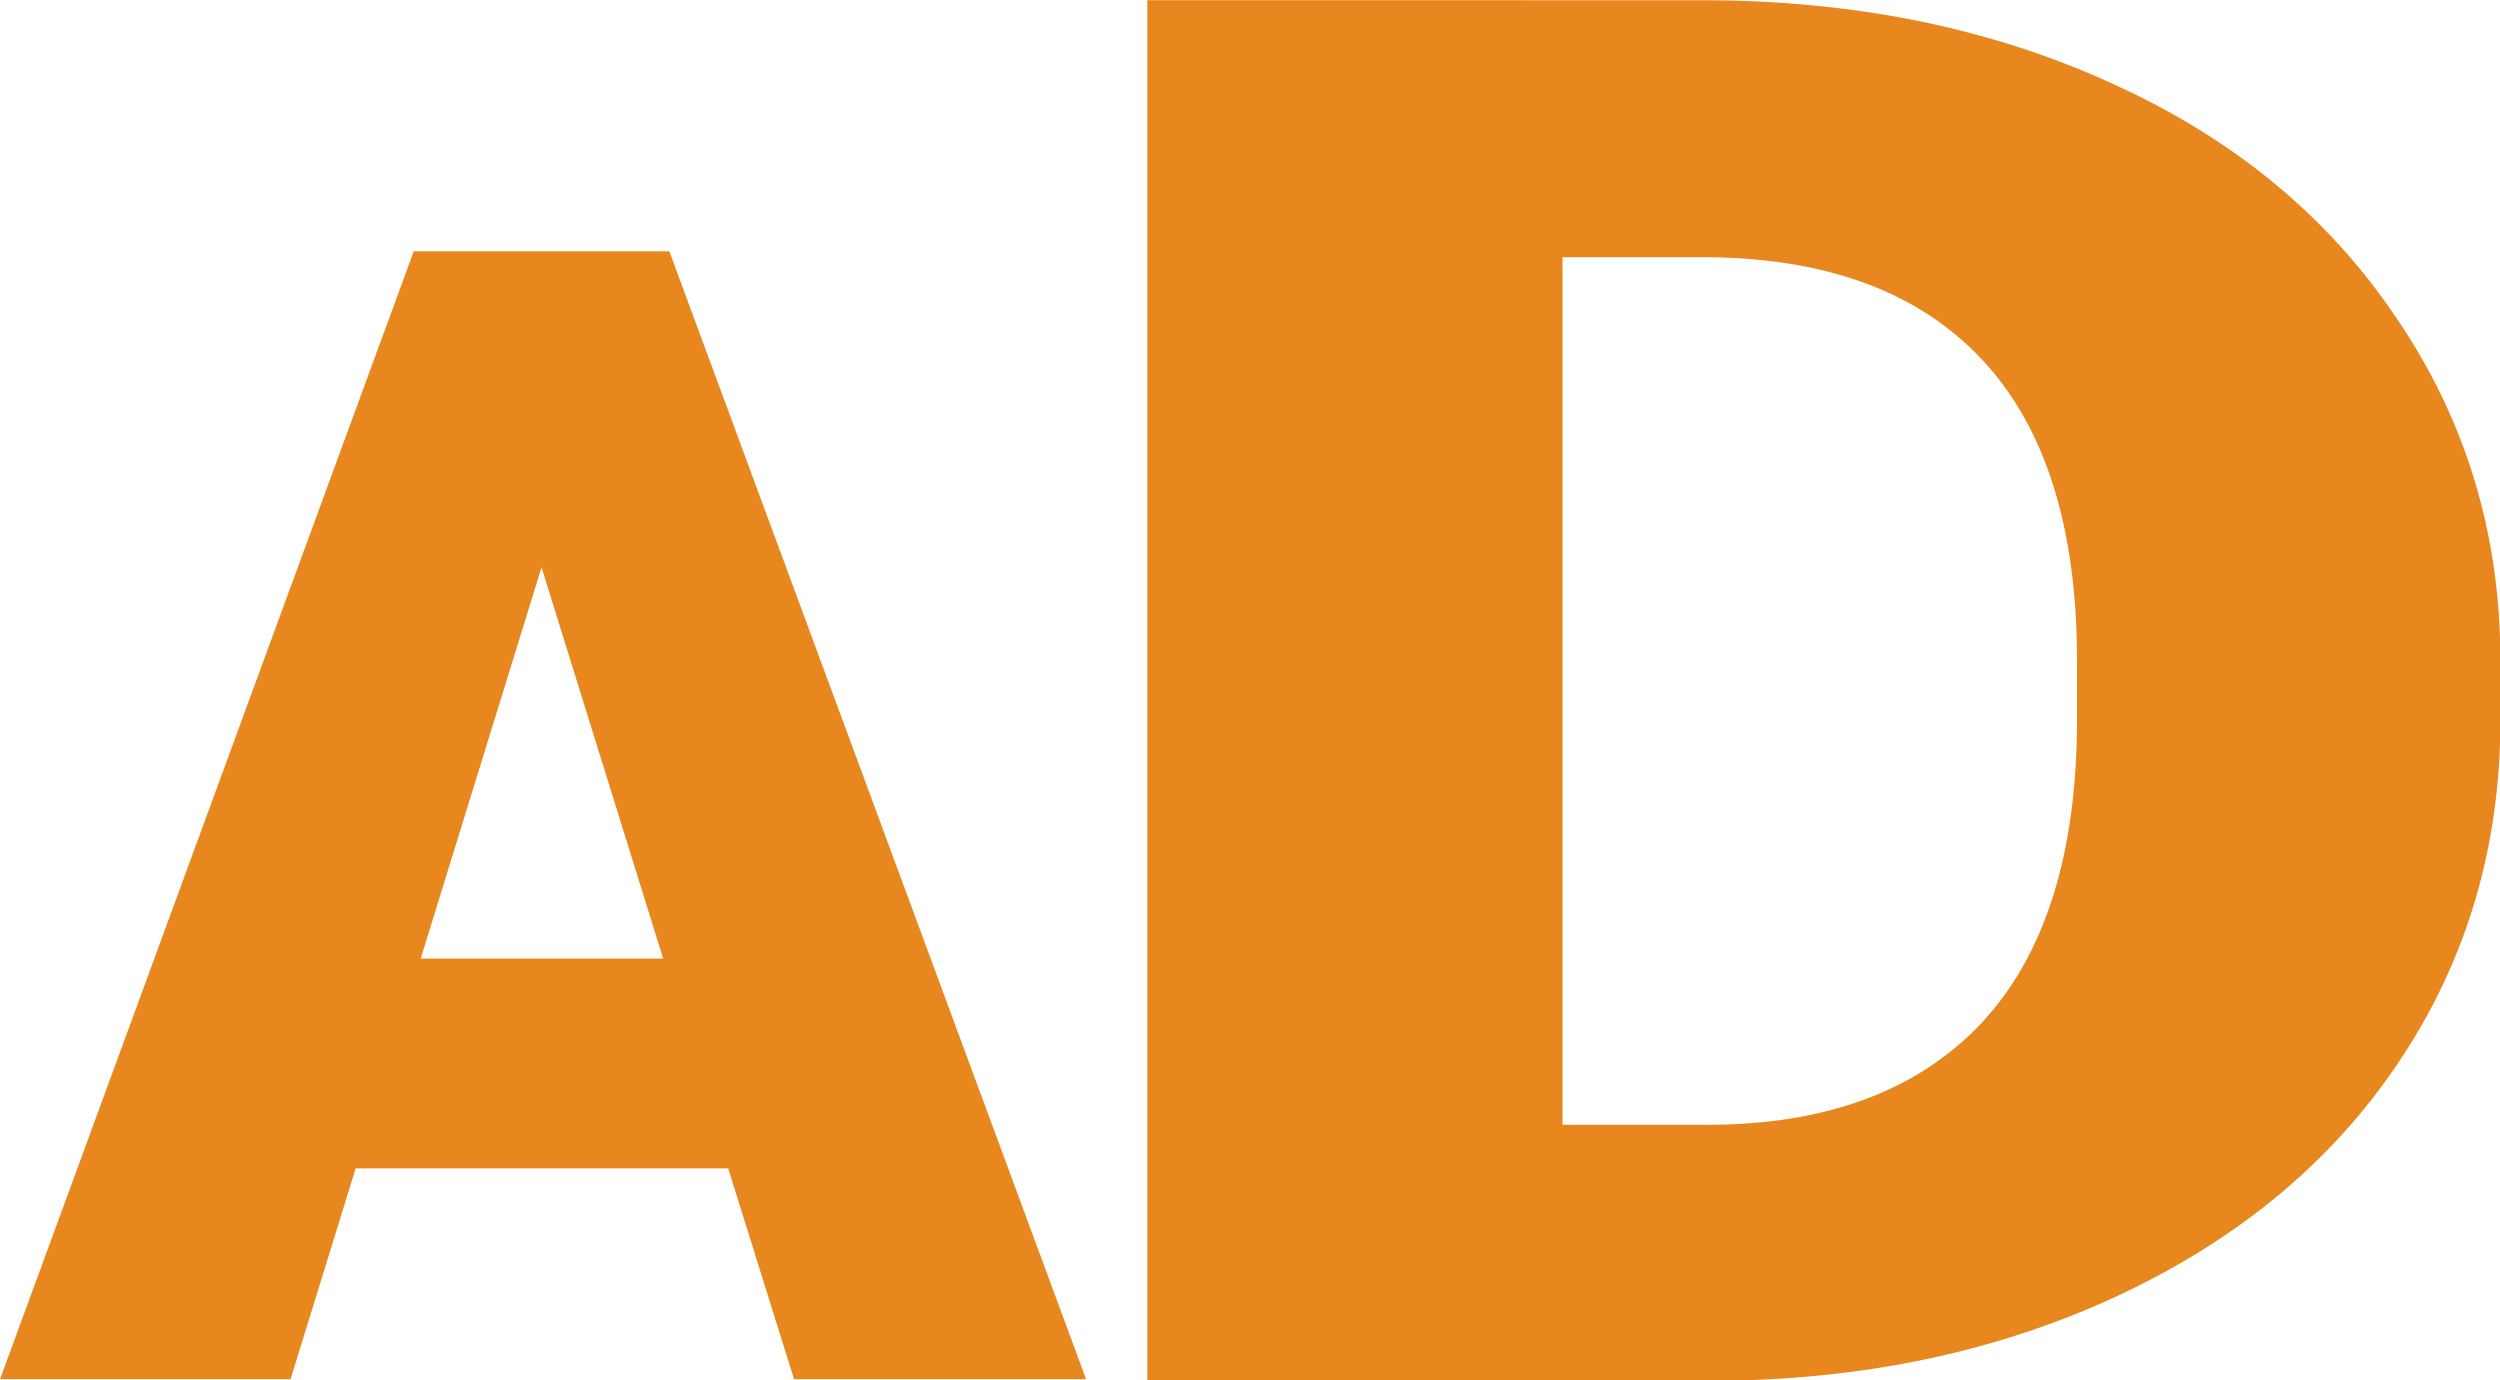 <?xml version="1.0" encoding="UTF-8" standalone="no"?>
<!-- Created with Inkscape (http://www.inkscape.org/) -->

<svg
   width="574.643"
   height="317.303"
   viewBox="0 0 574.643 317.303"
   version="1.1"
   id="svg1"
   xml:space="preserve"
   inkscape:export-filename="q.svg"
   inkscape:export-xdpi="96"
   inkscape:export-ydpi="96"
   sodipodi:docname="favicon.svg"
   inkscape:version="1.3 (0e150ed6c4, 2023-07-21)"
   xmlns:inkscape="http://www.inkscape.org/namespaces/inkscape"
   xmlns:sodipodi="http://sodipodi.sourceforge.net/DTD/sodipodi-0.dtd"
   xmlns="http://www.w3.org/2000/svg"
   xmlns:svg="http://www.w3.org/2000/svg"><sodipodi:namedview
     id="namedview1"
     pagecolor="#ffffff"
     bordercolor="#000000"
     borderopacity="0.25"
     inkscape:showpageshadow="2"
     inkscape:pageopacity="0.0"
     inkscape:pagecheckerboard="0"
     inkscape:deskcolor="#d1d1d1"
     inkscape:document-units="px"
     inkscape:zoom="0.84326983"
     inkscape:cx="239.54373"
     inkscape:cy="102.57689"
     inkscape:window-width="1920"
     inkscape:window-height="1017"
     inkscape:window-x="3272"
     inkscape:window-y="161"
     inkscape:window-maximized="1"
     inkscape:current-layer="layer1-4" /><defs
     id="defs1" /><g
     inkscape:label="Capa 1"
     inkscape:groupmode="layer"
     id="layer1"
     transform="translate(-689.893,-382.925)"><g
       inkscape:label="Capa 1"
       id="layer1-4"
       transform="matrix(3.78,0,0,3.78,490.605,-32.96)"><path
         d="M 77.88,125.305 52.728,193.884 h 17.663 l 3.956,-12.811 h 22.655 l 4.003,12.811 h 17.758 L 93.423,125.305 Z m 7.772,19.217 7.395,23.786 H 78.304 Z"
         style="font-weight:bold;font-size:96.463px;line-height:0.9;font-family:'League Spartan';-inkscape-font-specification:'League Spartan Bold';letter-spacing:-3.313px;fill:#e8871e;stroke:none;stroke-width:0.482"
         id="path5" /><path
         d="m 122.49,110.036 v 83.953 h 34.451 c 9.062,-0.038 17.261,-1.768 24.597,-5.189 7.384,-3.46 13.09,-8.226 17.117,-14.3 4.076,-6.112 6.113,-13.012 6.113,-20.7 v -3.863 c -0.048,-7.611 -2.157,-14.472 -6.329,-20.584 -4.124,-6.15 -9.877,-10.898 -17.261,-14.242 -7.384,-3.383 -15.703,-5.074 -24.957,-5.074 z m 25.245,15.626 h 8.487 c 7.432,0 13.089,2.057 16.973,6.17 3.884,4.113 5.826,10.225 5.826,18.336 v 3.632 c 0,8.149 -1.942,14.3 -5.826,18.452 -3.884,4.113 -9.446,6.17 -16.686,6.17 h -8.774 z"
         style="font-weight:bold;font-size:131.886px;line-height:0.9;font-family:'League Spartan';-inkscape-font-specification:'League Spartan Bold';letter-spacing:-4.53px;fill:#e8871e;stroke:none;stroke-width:0.659"
         id="path4" /></g></g></svg>
